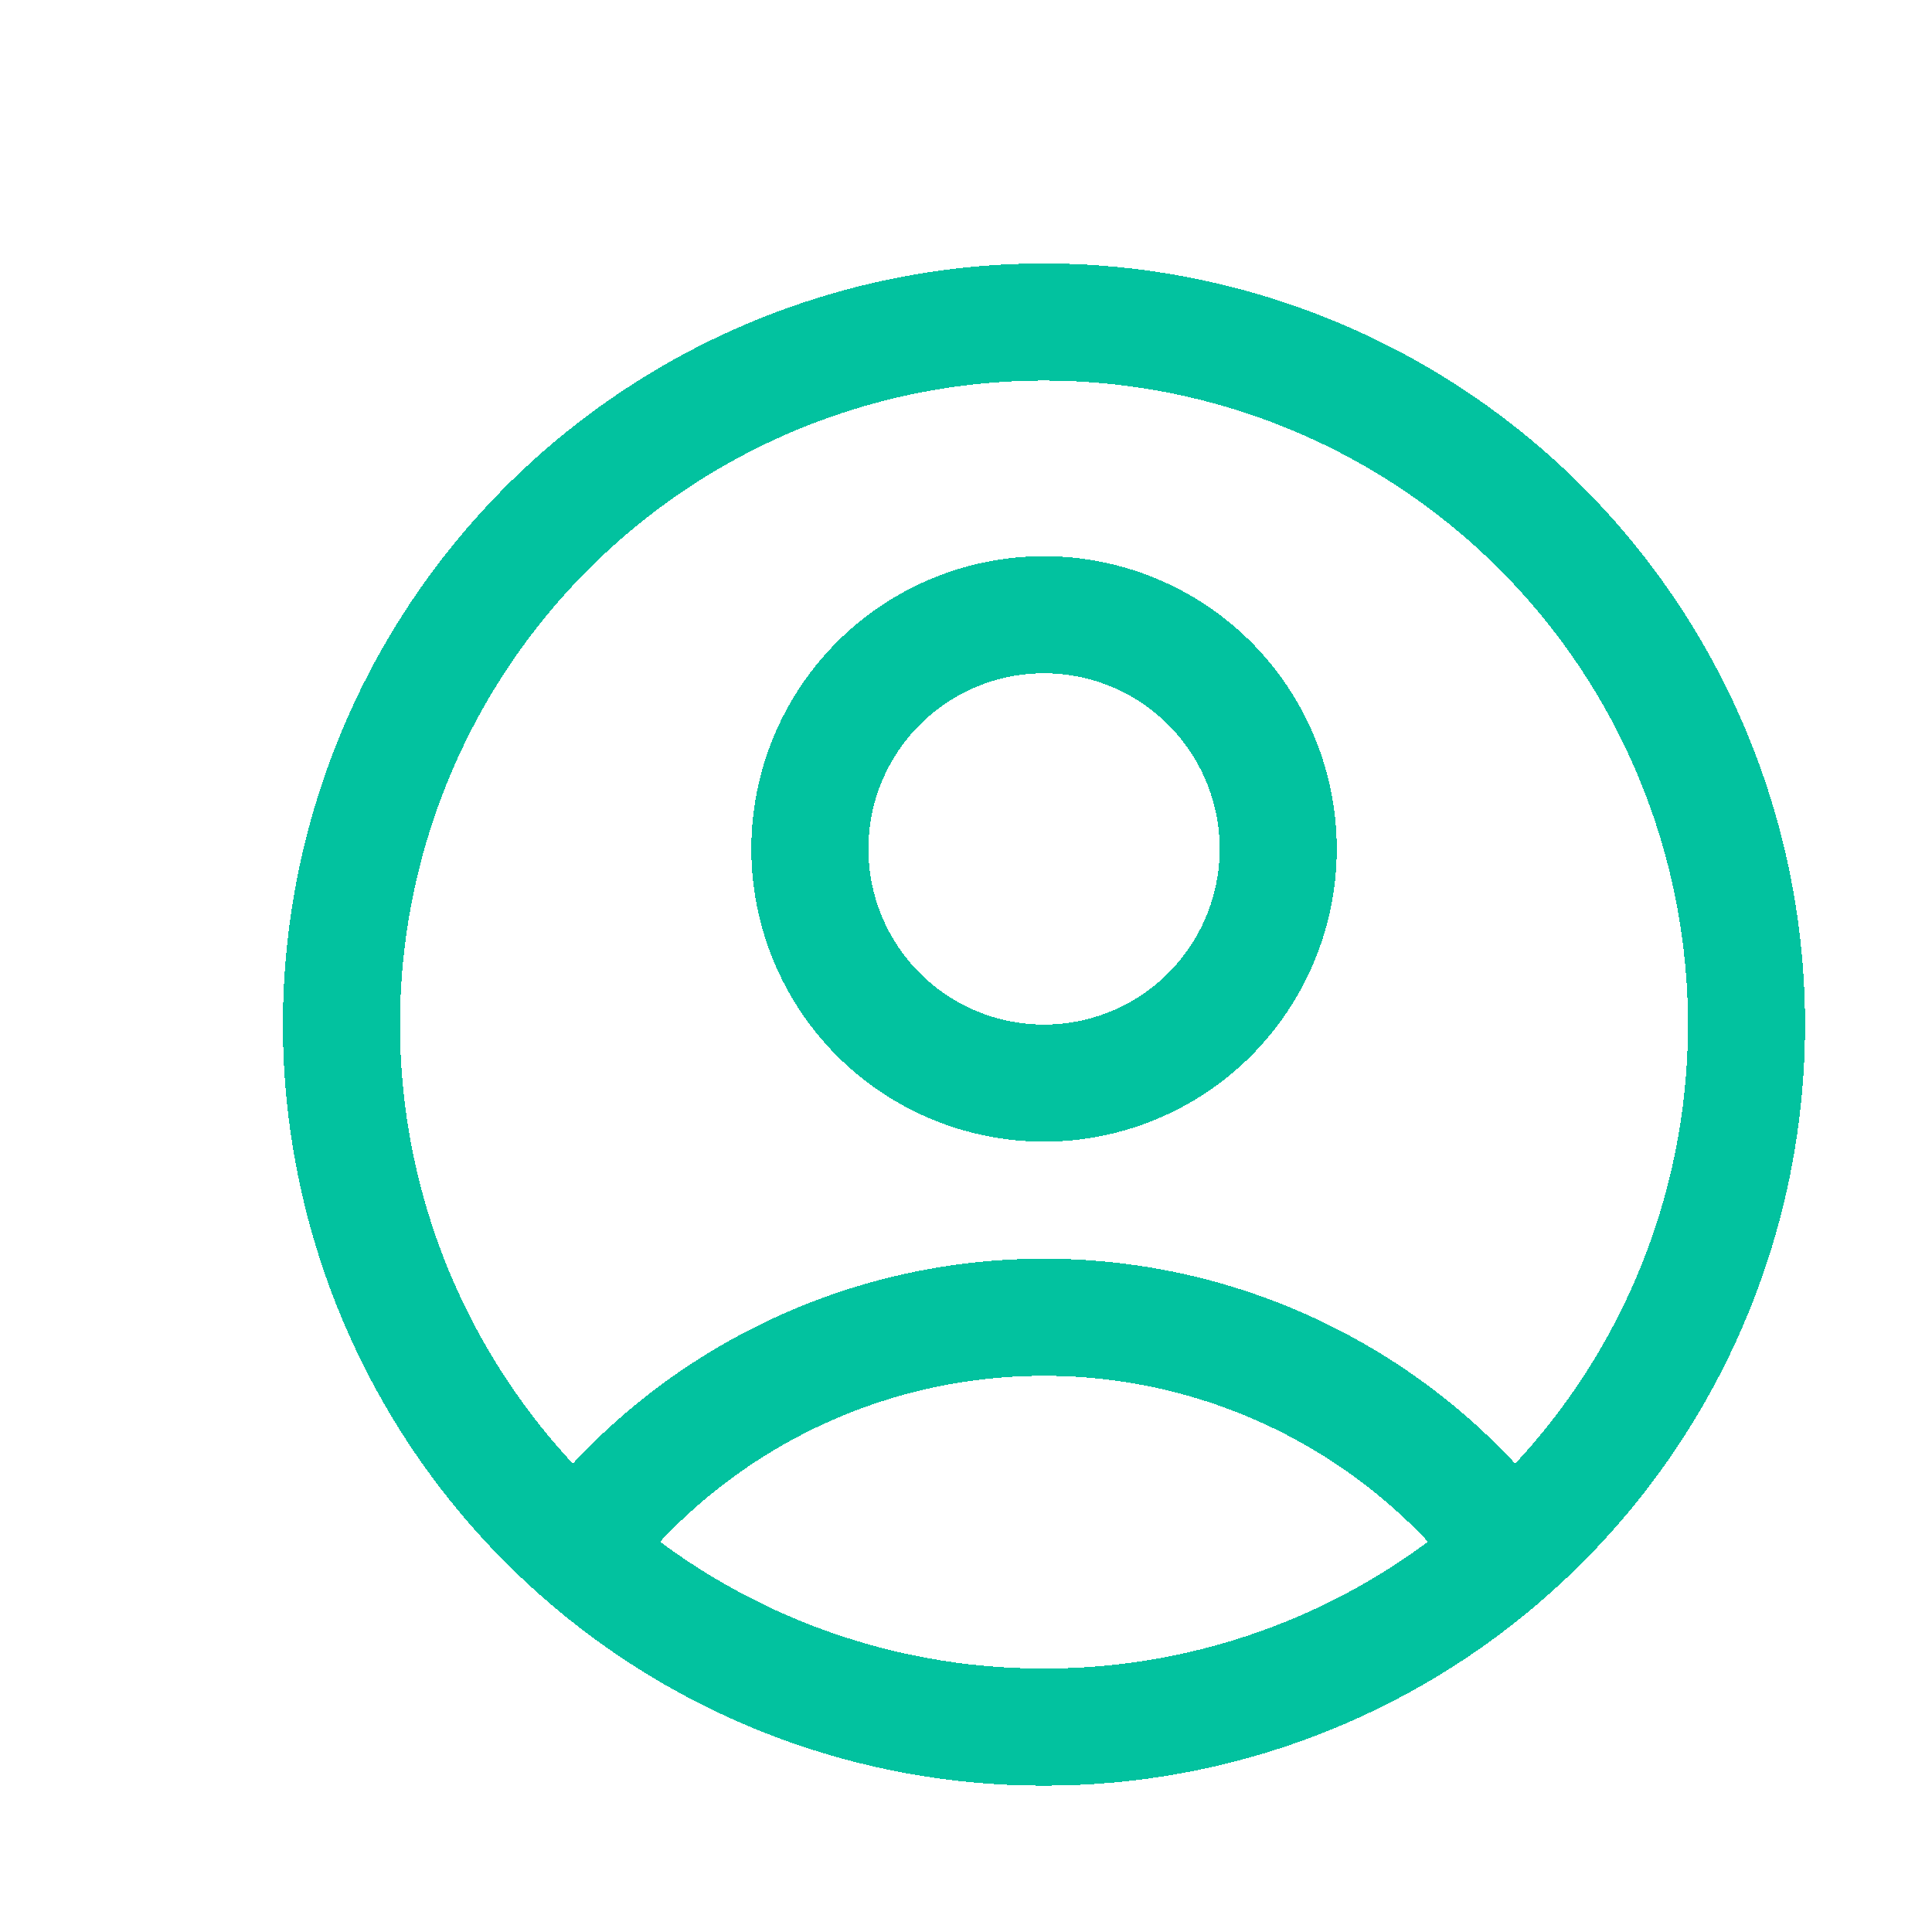 <svg width="33" height="33" viewBox="0 0 33 33" fill="none" xmlns="http://www.w3.org/2000/svg">
<g filter="url(#filter0_d_4921_31542)">
<path d="M24.309 24.967C23.377 23.733 22.172 22.733 20.788 22.045C19.404 21.356 17.878 20.999 16.333 21C14.787 20.999 13.262 21.356 11.878 22.045C10.494 22.733 9.288 23.733 8.357 24.967M24.309 24.967C26.127 23.35 27.409 21.218 27.988 18.855C28.566 16.492 28.413 14.008 27.548 11.734C26.683 9.46 25.147 7.502 23.144 6.121C21.141 4.74 18.765 4 16.332 4C13.899 4 11.523 4.74 9.52 6.121C7.517 7.502 5.981 9.46 5.116 11.734C4.251 14.008 4.098 16.492 4.676 18.855C5.255 21.218 6.539 23.35 8.357 24.967M24.309 24.967C22.114 26.924 19.273 28.004 16.333 28C13.391 28.005 10.552 26.925 8.357 24.967M20.333 13C20.333 14.061 19.911 15.078 19.161 15.829C18.411 16.579 17.394 17 16.333 17C15.272 17 14.254 16.579 13.504 15.829C12.754 15.078 12.333 14.061 12.333 13C12.333 11.939 12.754 10.922 13.504 10.172C14.254 9.422 15.272 9 16.333 9C17.394 9 18.411 9.422 19.161 10.172C19.911 10.922 20.333 11.939 20.333 13Z" stroke="#02C29F" stroke-width="2" stroke-linecap="round" stroke-linejoin="round" shape-rendering="crispEdges"/>
</g>
<defs>
<filter id="filter0_d_4921_31542" x="2.832" y="2.5" width="30" height="30" filterUnits="userSpaceOnUse" color-interpolation-filters="sRGB">
<feFlood flood-opacity="0" result="BackgroundImageFix"/>
<feColorMatrix in="SourceAlpha" type="matrix" values="0 0 0 0 0 0 0 0 0 0 0 0 0 0 0 0 0 0 127 0" result="hardAlpha"/>
<feOffset dx="1.5" dy="1.5"/>
<feGaussianBlur stdDeviation="1"/>
<feComposite in2="hardAlpha" operator="out"/>
<feColorMatrix type="matrix" values="0 0 0 0 0.008 0 0 0 0 0.761 0 0 0 0 0.624 0 0 0 0.32 0"/>
<feBlend mode="normal" in2="BackgroundImageFix" result="effect1_dropShadow_4921_31542"/>
<feBlend mode="normal" in="SourceGraphic" in2="effect1_dropShadow_4921_31542" result="shape"/>
</filter>
</defs>
</svg>
